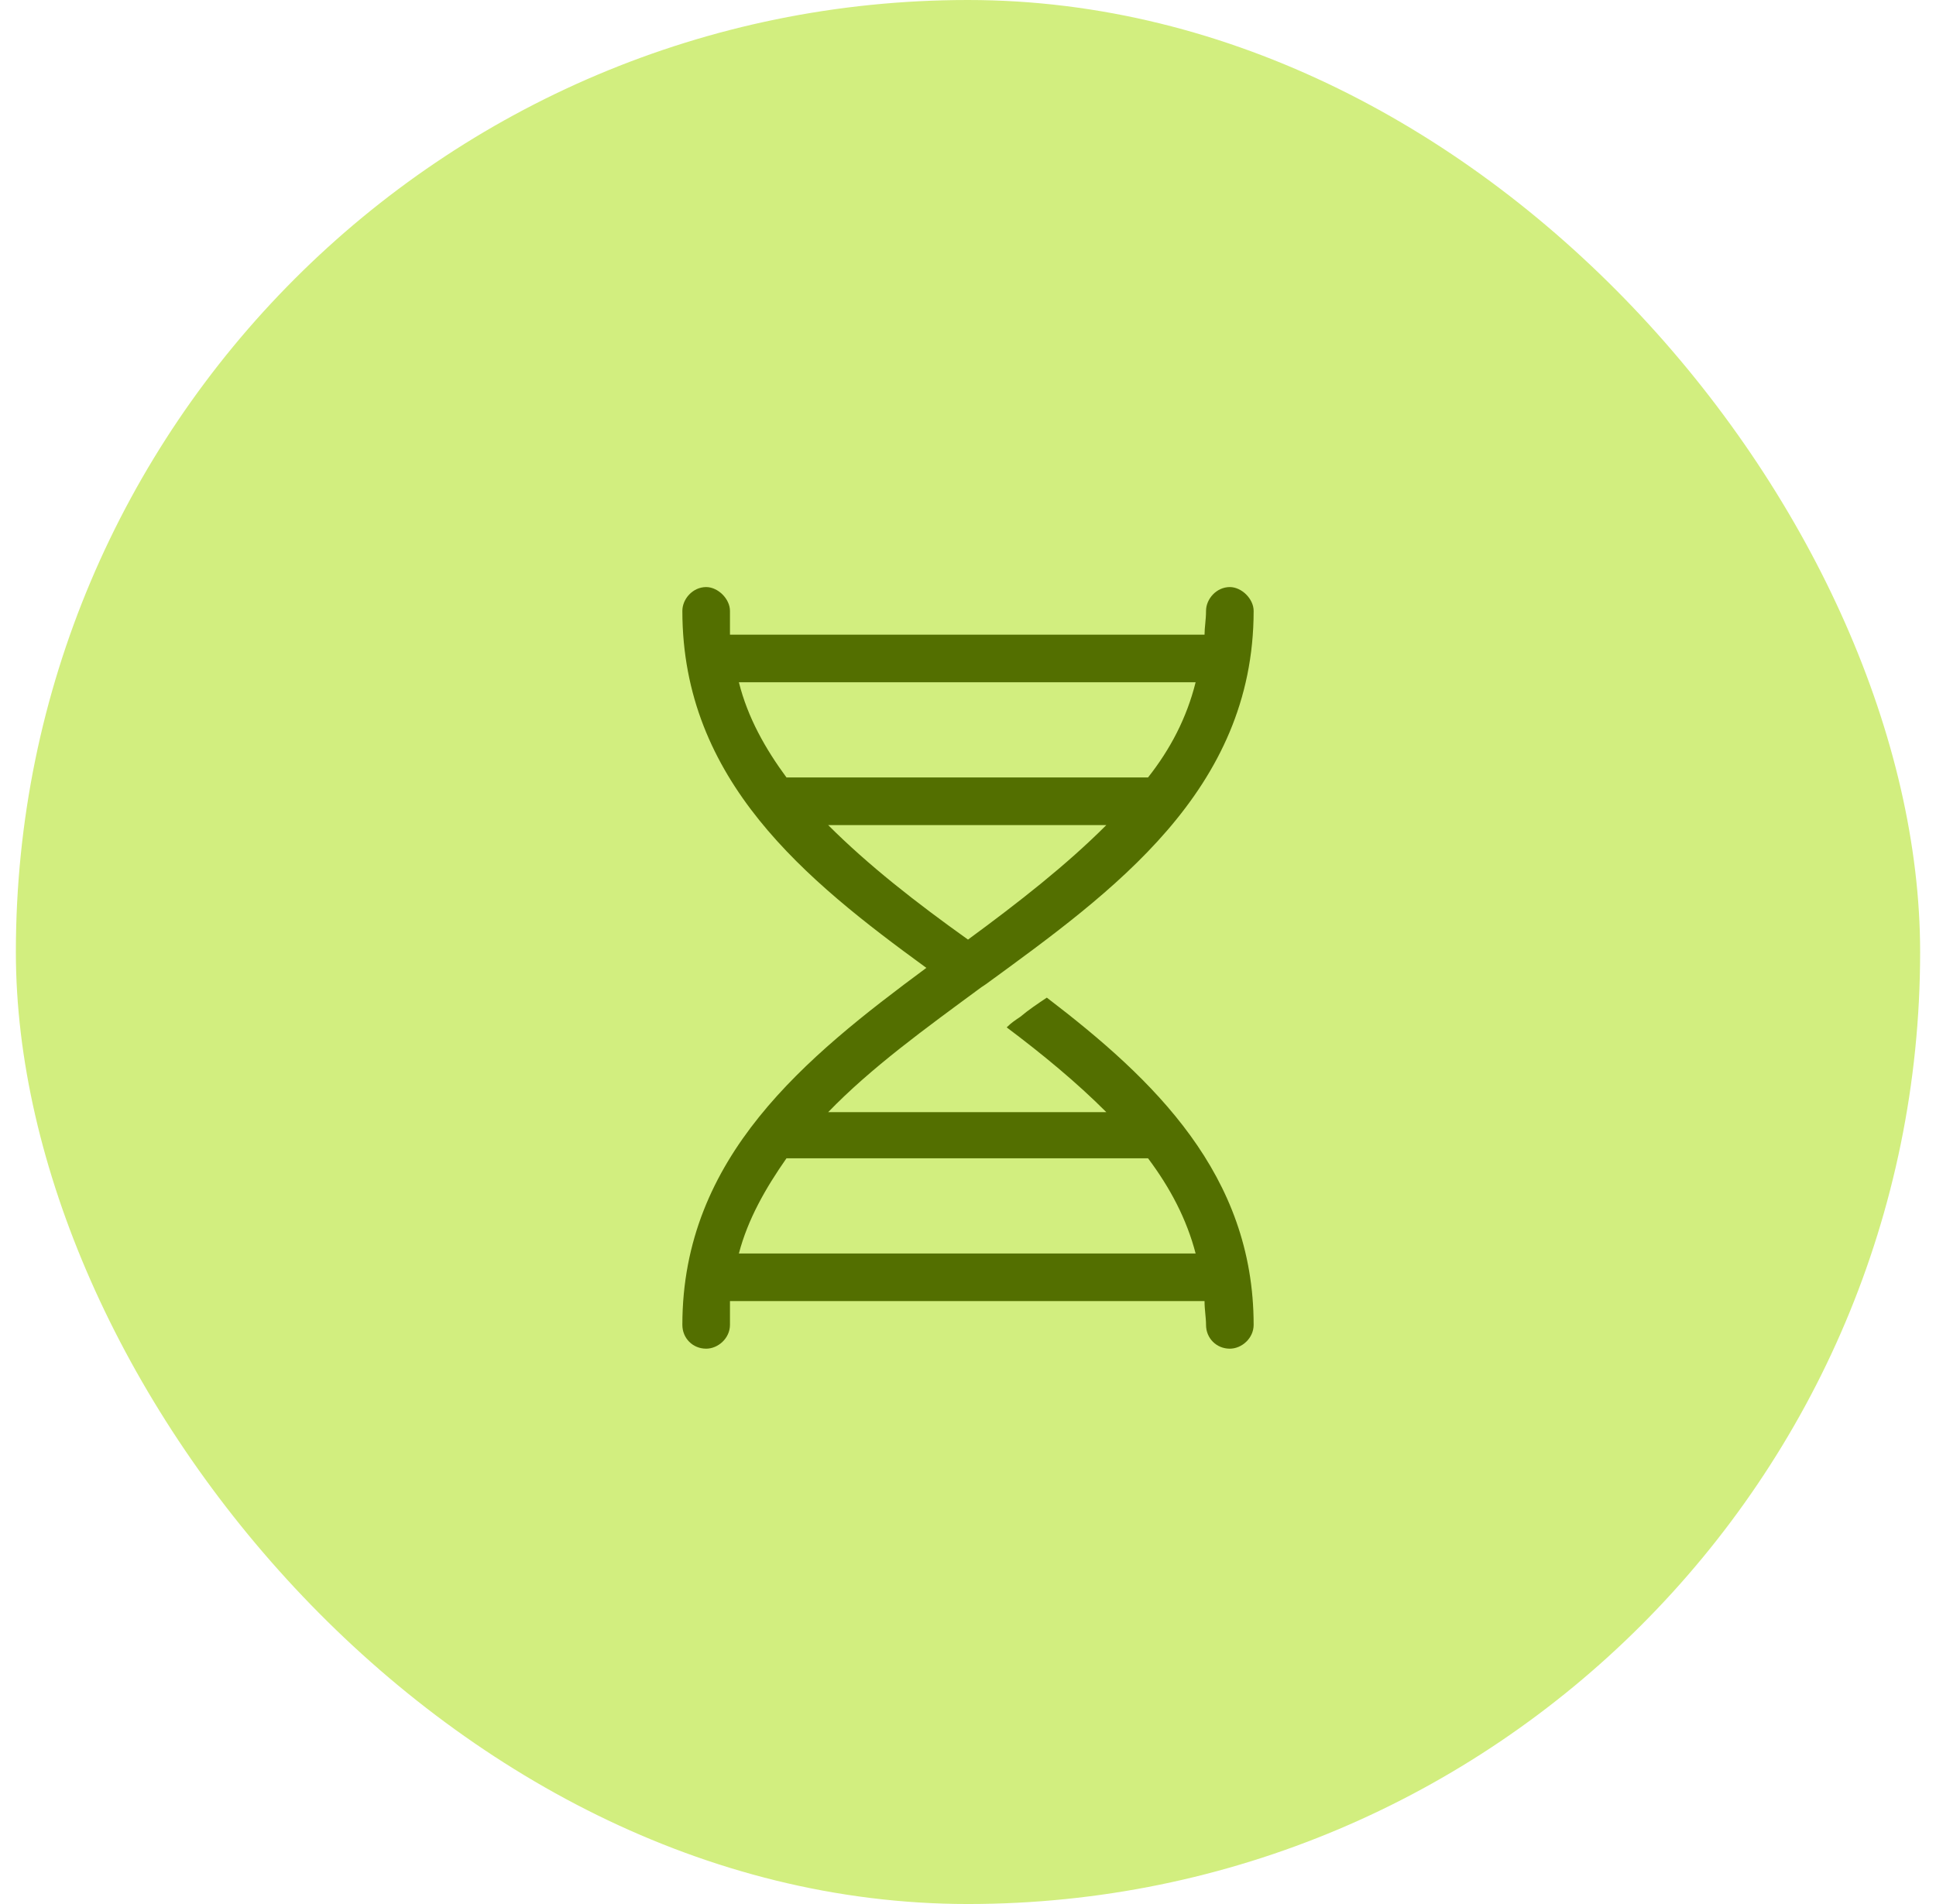 <svg width="61" height="60" viewBox="0 0 61 60" fill="none" xmlns="http://www.w3.org/2000/svg">
<rect x="0.5" width="60" height="60" rx="30" fill="#D2EE7F"/>
<path d="M38.75 18.5C39.125 18.5 39.5 18.875 39.5 19.25C39.5 24.922 35.047 28.109 31.062 31.016L30.922 31.109C29.141 32.422 27.453 33.641 26.094 35.047H34.859C33.922 34.109 32.844 33.219 31.719 32.375C31.859 32.234 32 32.141 32.141 32.047C32.422 31.812 32.703 31.625 32.984 31.438C36.359 34.016 39.5 37.016 39.5 41.75C39.5 42.172 39.125 42.5 38.75 42.5C38.328 42.5 38 42.172 38 41.75C38 41.516 37.953 41.281 37.953 41H23C23 41.281 23 41.516 23 41.75C23 42.172 22.625 42.5 22.25 42.5C21.828 42.5 21.5 42.172 21.5 41.75C21.5 36.453 25.391 33.312 29.188 30.5C25.391 27.734 21.5 24.594 21.5 19.25C21.5 18.875 21.828 18.5 22.25 18.5C22.625 18.5 23 18.875 23 19.25C23 19.531 23 19.766 23 20H37.953C37.953 19.766 38 19.531 38 19.25C38 18.875 38.328 18.5 38.75 18.5ZM37.672 21.5H23.281C23.562 22.625 24.125 23.609 24.781 24.5H36.172C36.875 23.609 37.391 22.625 37.672 21.5ZM34.859 26H26.094C27.359 27.266 28.859 28.438 30.5 29.609C32.094 28.438 33.594 27.266 34.859 26ZM23.281 39.5H37.672C37.391 38.422 36.875 37.438 36.172 36.5H36.125H24.875C24.828 36.5 24.828 36.5 24.781 36.5C24.125 37.438 23.562 38.422 23.281 39.5Z" fill="#536F00"/>
</svg>
